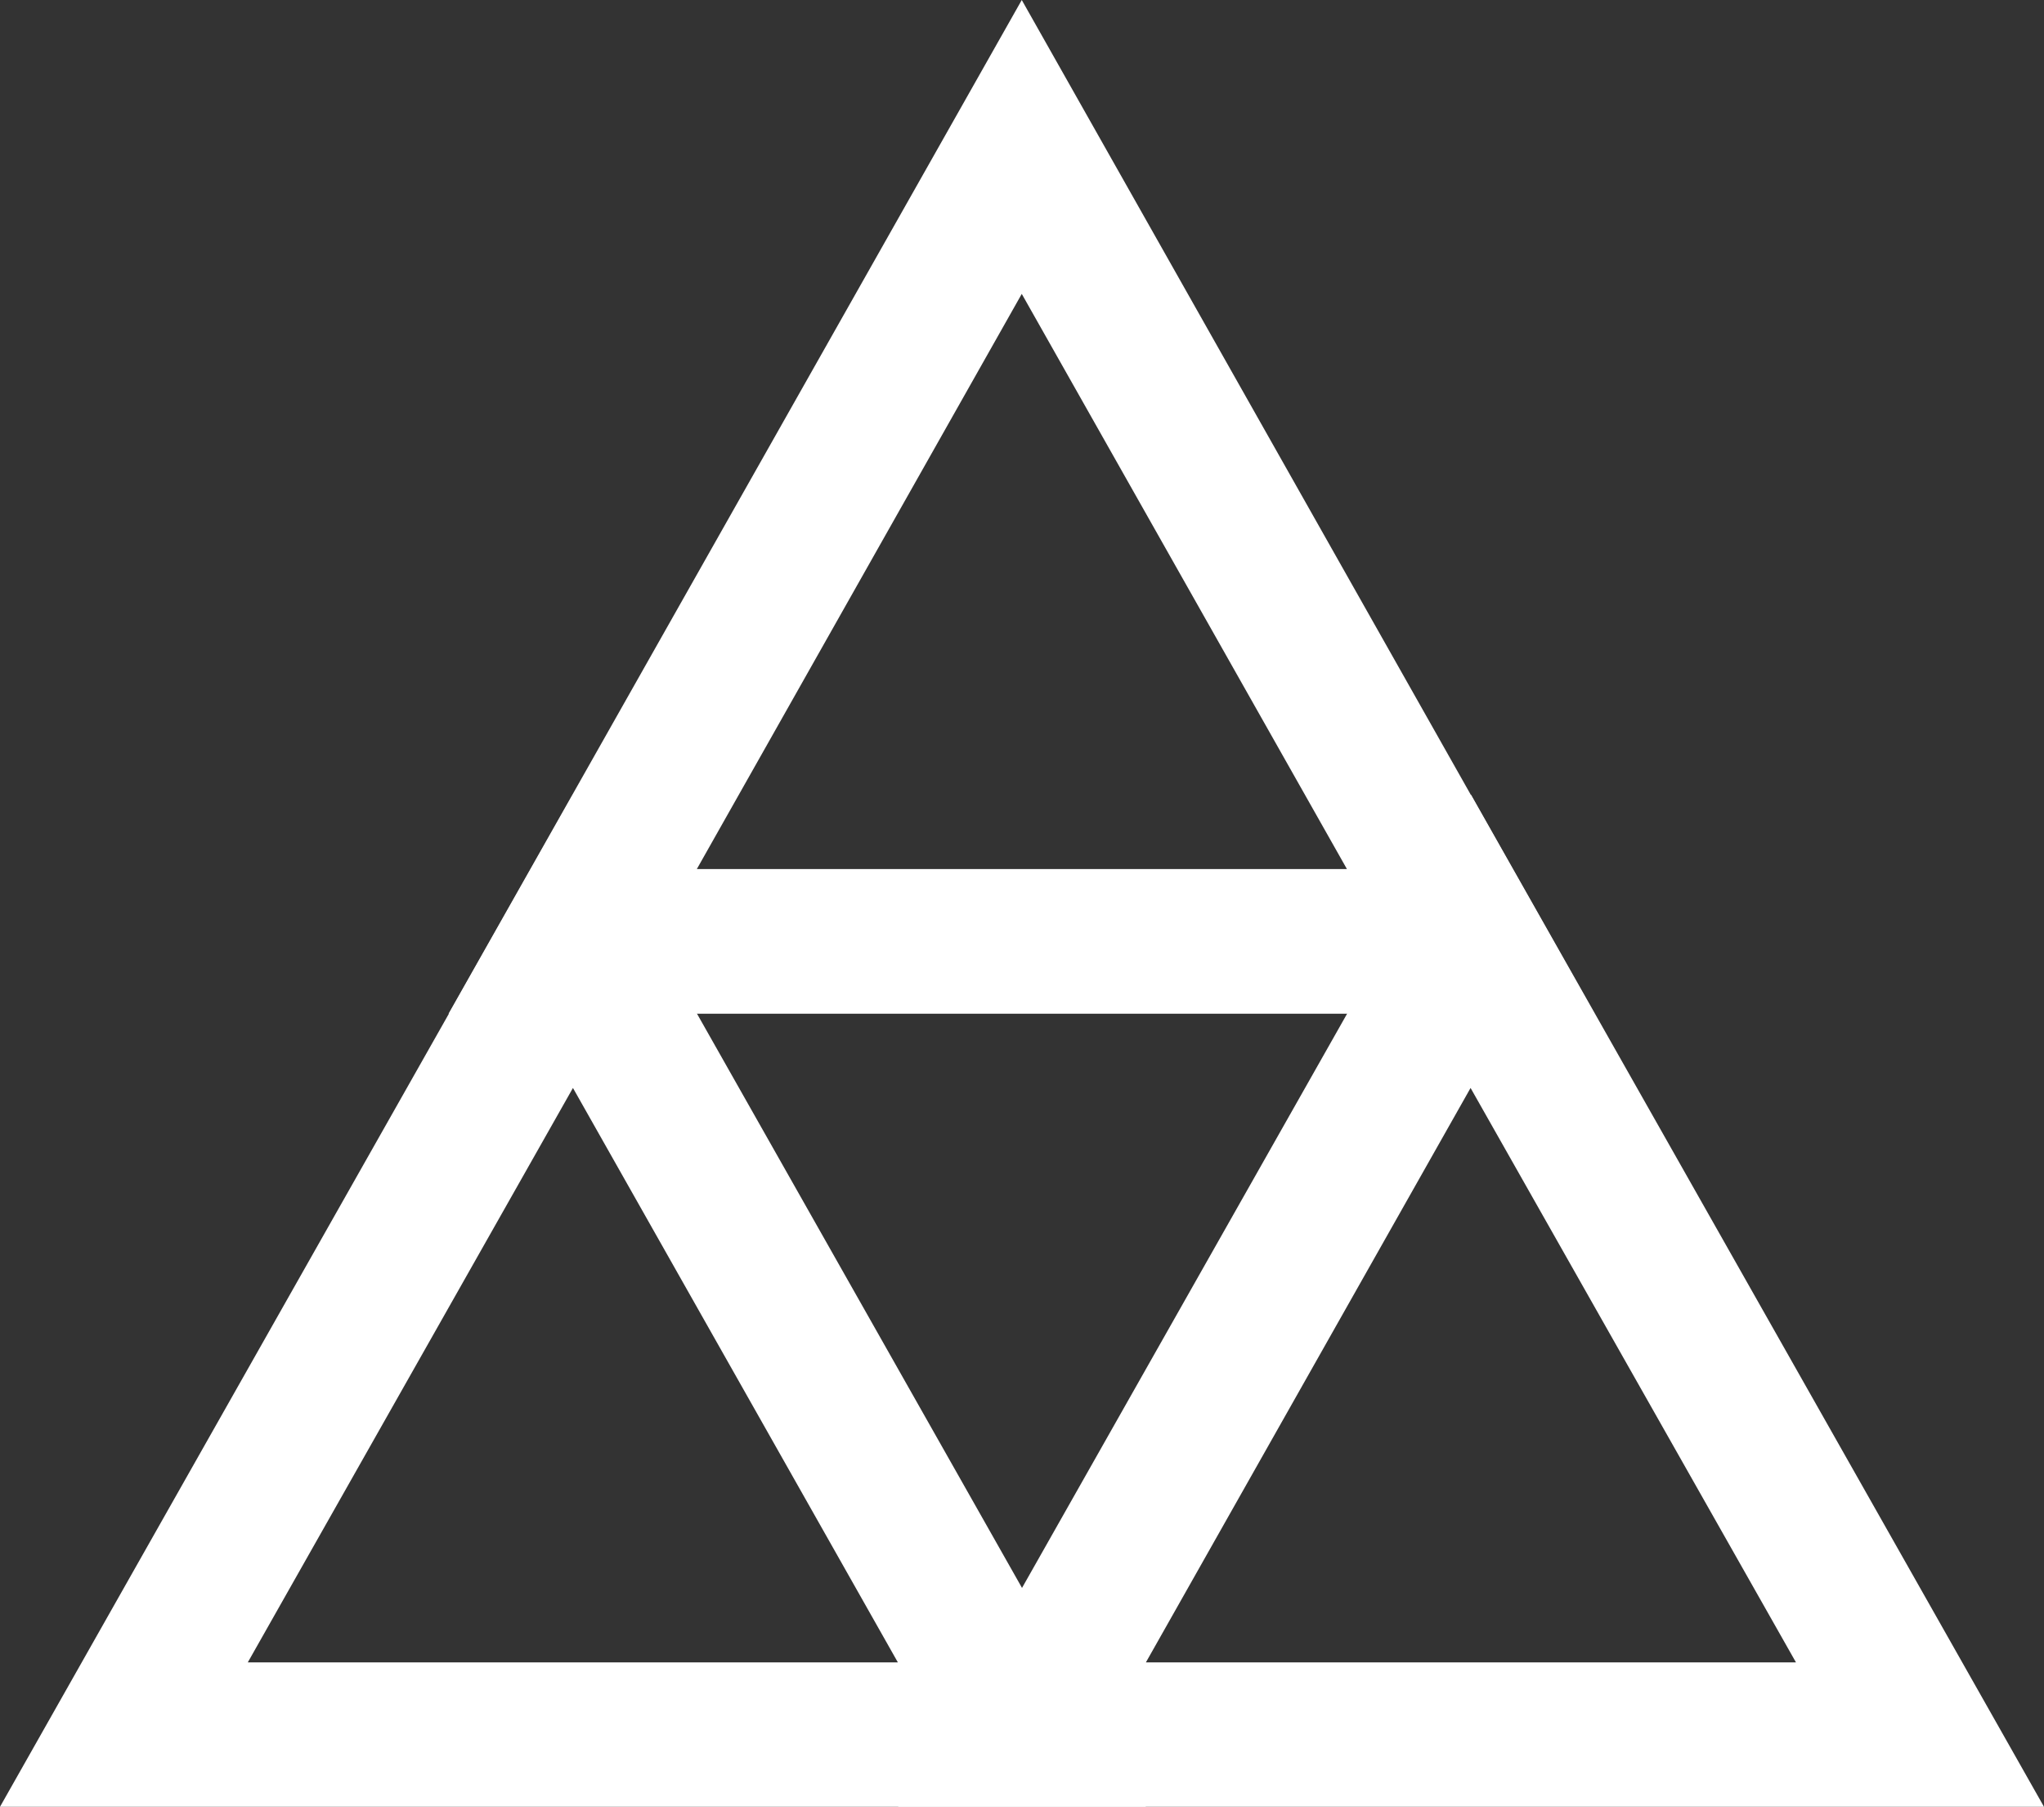 <svg xmlns="http://www.w3.org/2000/svg" viewBox="0 0 85.62 75.68"><rect x="0" y="0" width="85.62" height="75.68" fill="#333333" stroke="none"/><defs><style>.cls-1{fill:#fff;}</style></defs><g id="レイヤー_2" data-name="レイヤー 2"><g id="レイヤー_1-2" data-name="レイヤー 1"><path class="cls-1" d="M66.79,42.46h-48L42.8,0ZM29.19,36.4H56.42L42.8,12.31Z"/><path class="cls-1" d="M48,75.68H0l24-42.4ZM10.38,69.63H37.61L24,45.57Z"/><path class="cls-1" d="M85.62,75.68h-48l24-42.39ZM48,69.63H75.23L61.6,45.57Z"/></g></g></svg>